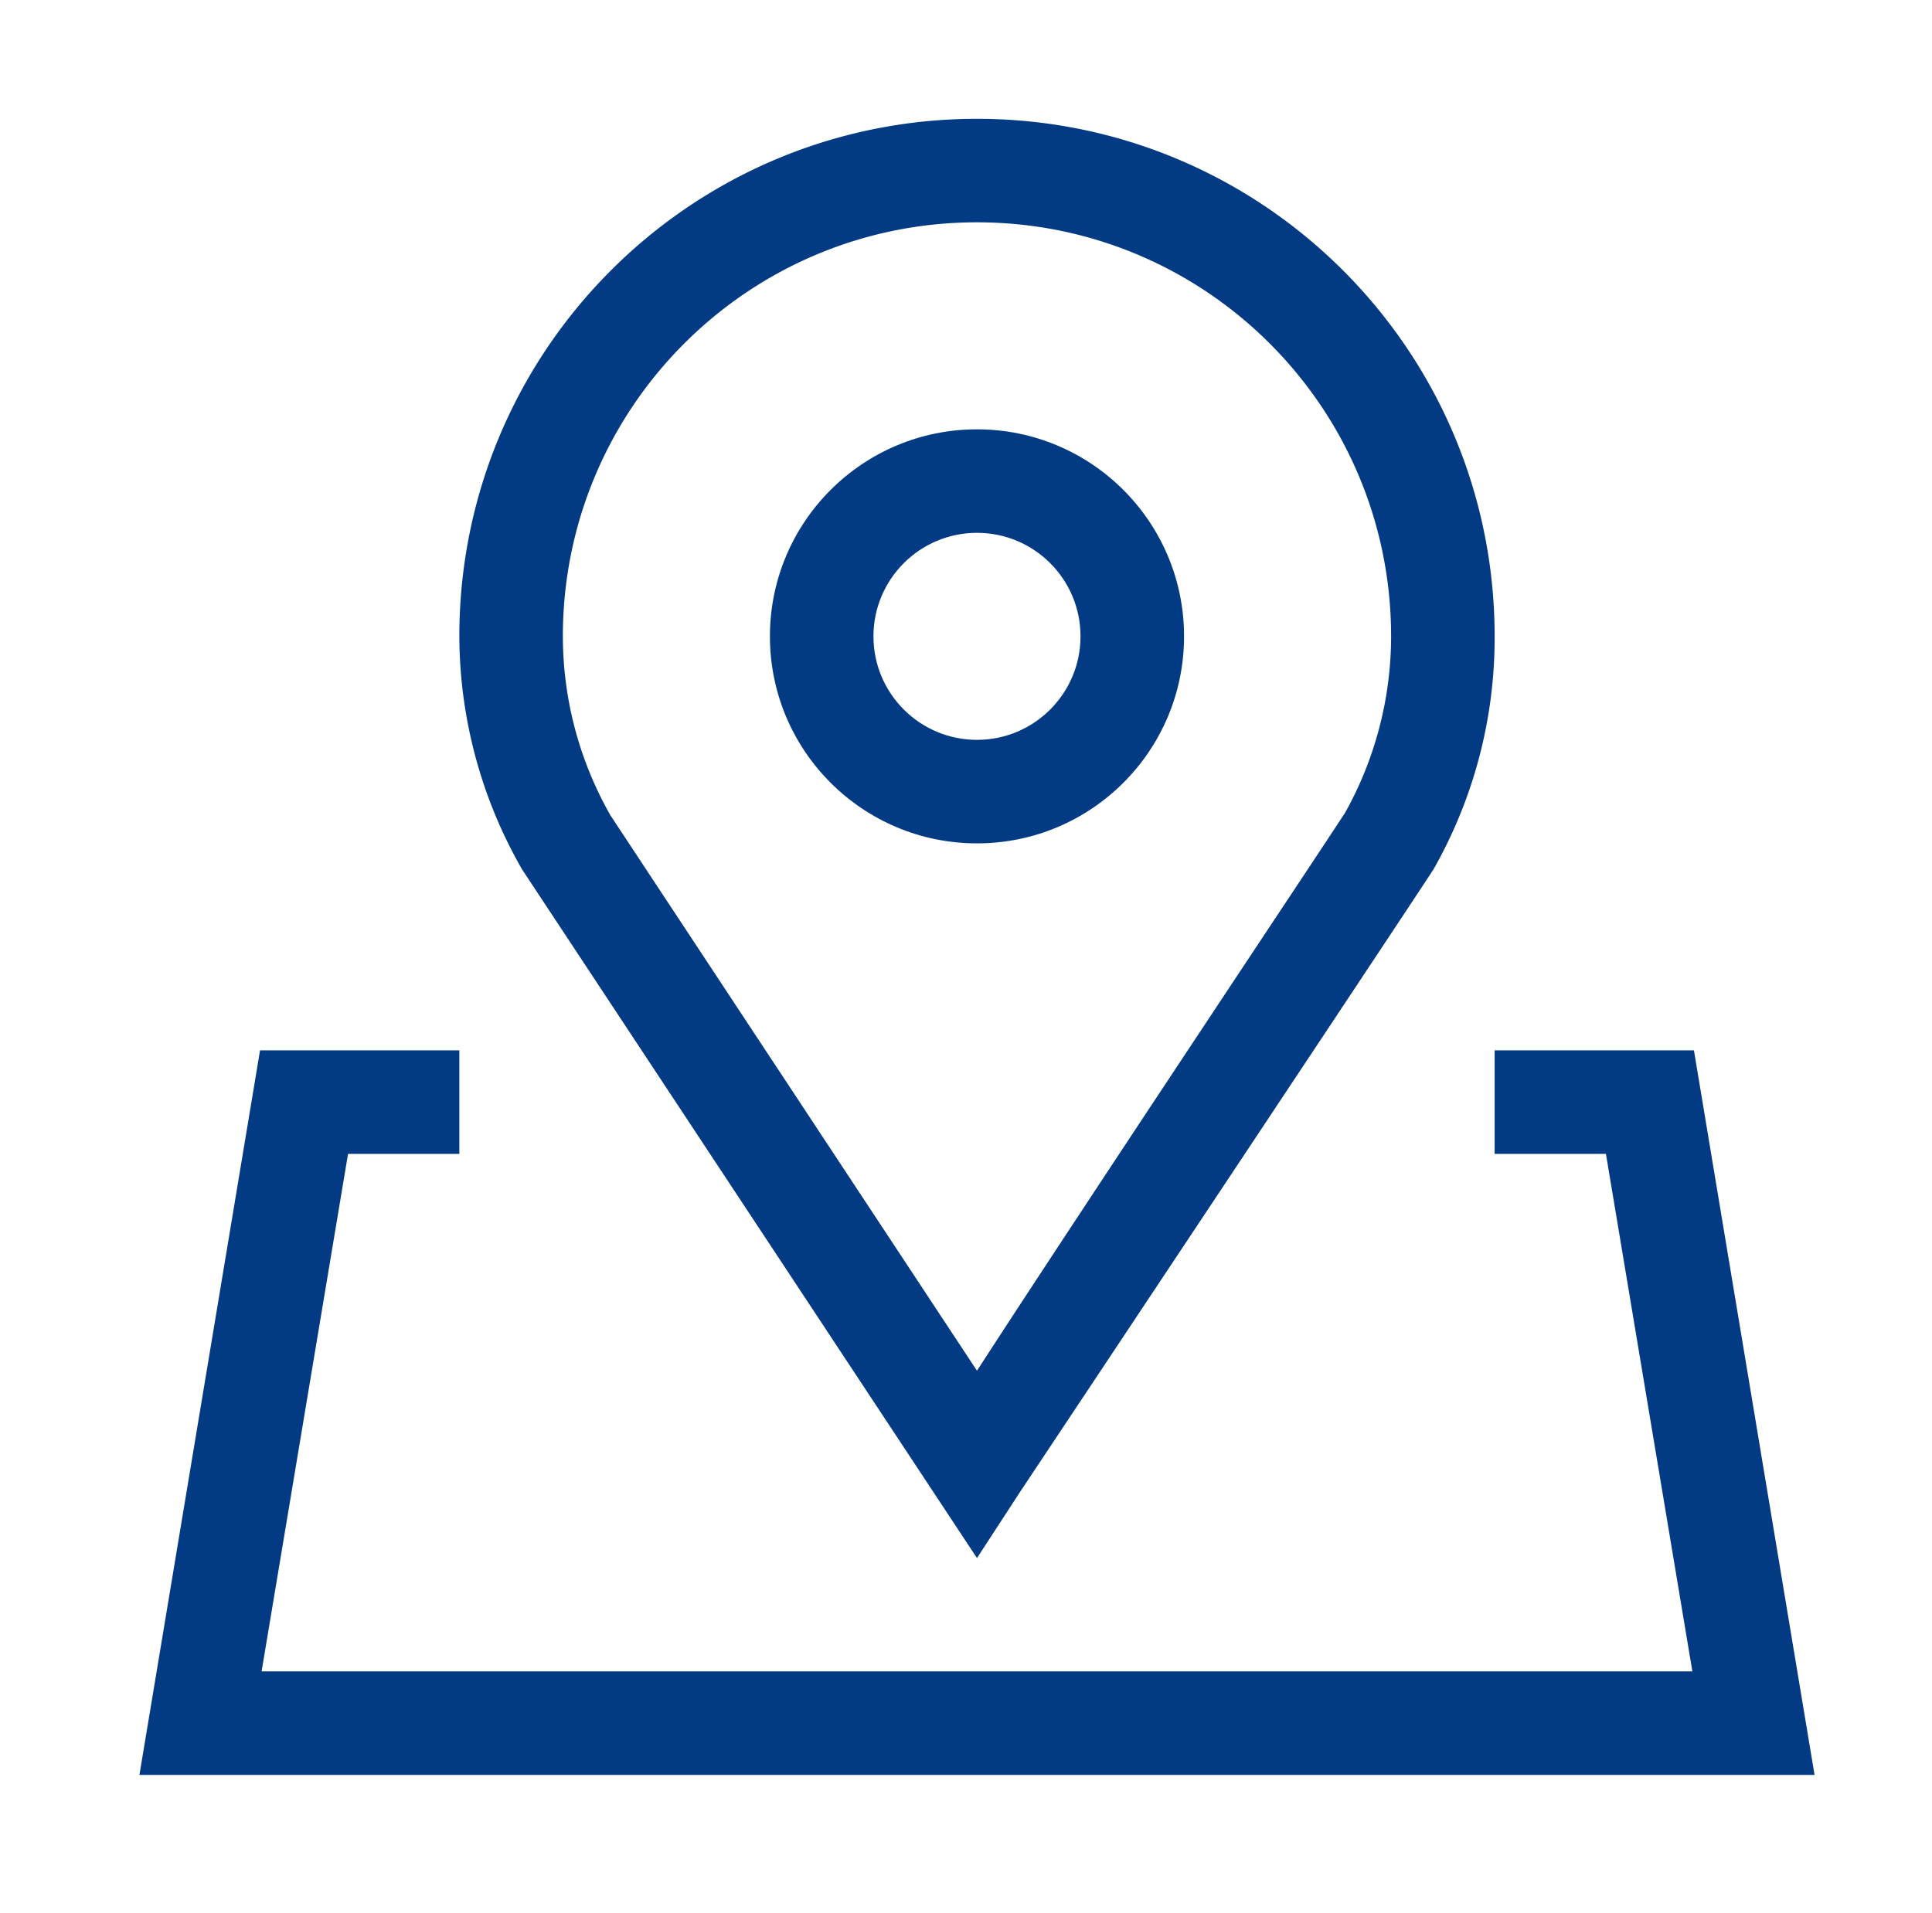 <?xml version="1.0" standalone="no"?><!DOCTYPE svg PUBLIC "-//W3C//DTD SVG 1.1//EN" "http://www.w3.org/Graphics/SVG/1.1/DTD/svg11.dtd"><svg t="1669007453194" class="icon" viewBox="0 0 1034 1024" version="1.1" xmlns="http://www.w3.org/2000/svg" p-id="9276" xmlns:xlink="http://www.w3.org/1999/xlink" width="201.953" height="200"><path d="M971.141 950.154H74.619l64.553-387.866h106.665v55.409H186.271l-46.269 277.043h765.752l-46.264-277.043h-59.566v-55.409h106.665l64.553 387.866z m-448.261-498.683c-61.204 0-110.817-49.613-110.817-110.817s49.613-110.817 110.817-110.817c61.199 0 110.822 49.613 110.822 110.817s-49.623 110.817-110.822 110.817z m0-166.231c-30.602 0-55.409 24.812-55.409 55.409s24.812 55.409 55.409 55.409 55.409-24.812 55.409-55.409-24.806-55.409-55.409-55.409z" p-id="9277" fill="#023A84"></path><path d="M522.88 834.068L279.357 465.321a252.093 252.093 0 0 1-33.521-124.672c0-153.006 124.037-277.043 277.043-277.043s277.043 124.037 277.043 277.043a250.721 250.721 0 0 1-32.691 124.672c-16.343 25.211-221.635 333.844-221.635 333.844l-22.717 34.903z m0-715.054c-122.409 0-221.64 99.231-221.64 221.64a193.91 193.91 0 0 0 25.492 95.857l196.147 297.272c53.745-83.113 184.233-278.984 196.982-298.655a193.884 193.884 0 0 0 24.653-94.474c0-122.409-99.231-221.64-221.635-221.64z" p-id="9278" fill="#023A84"></path></svg>